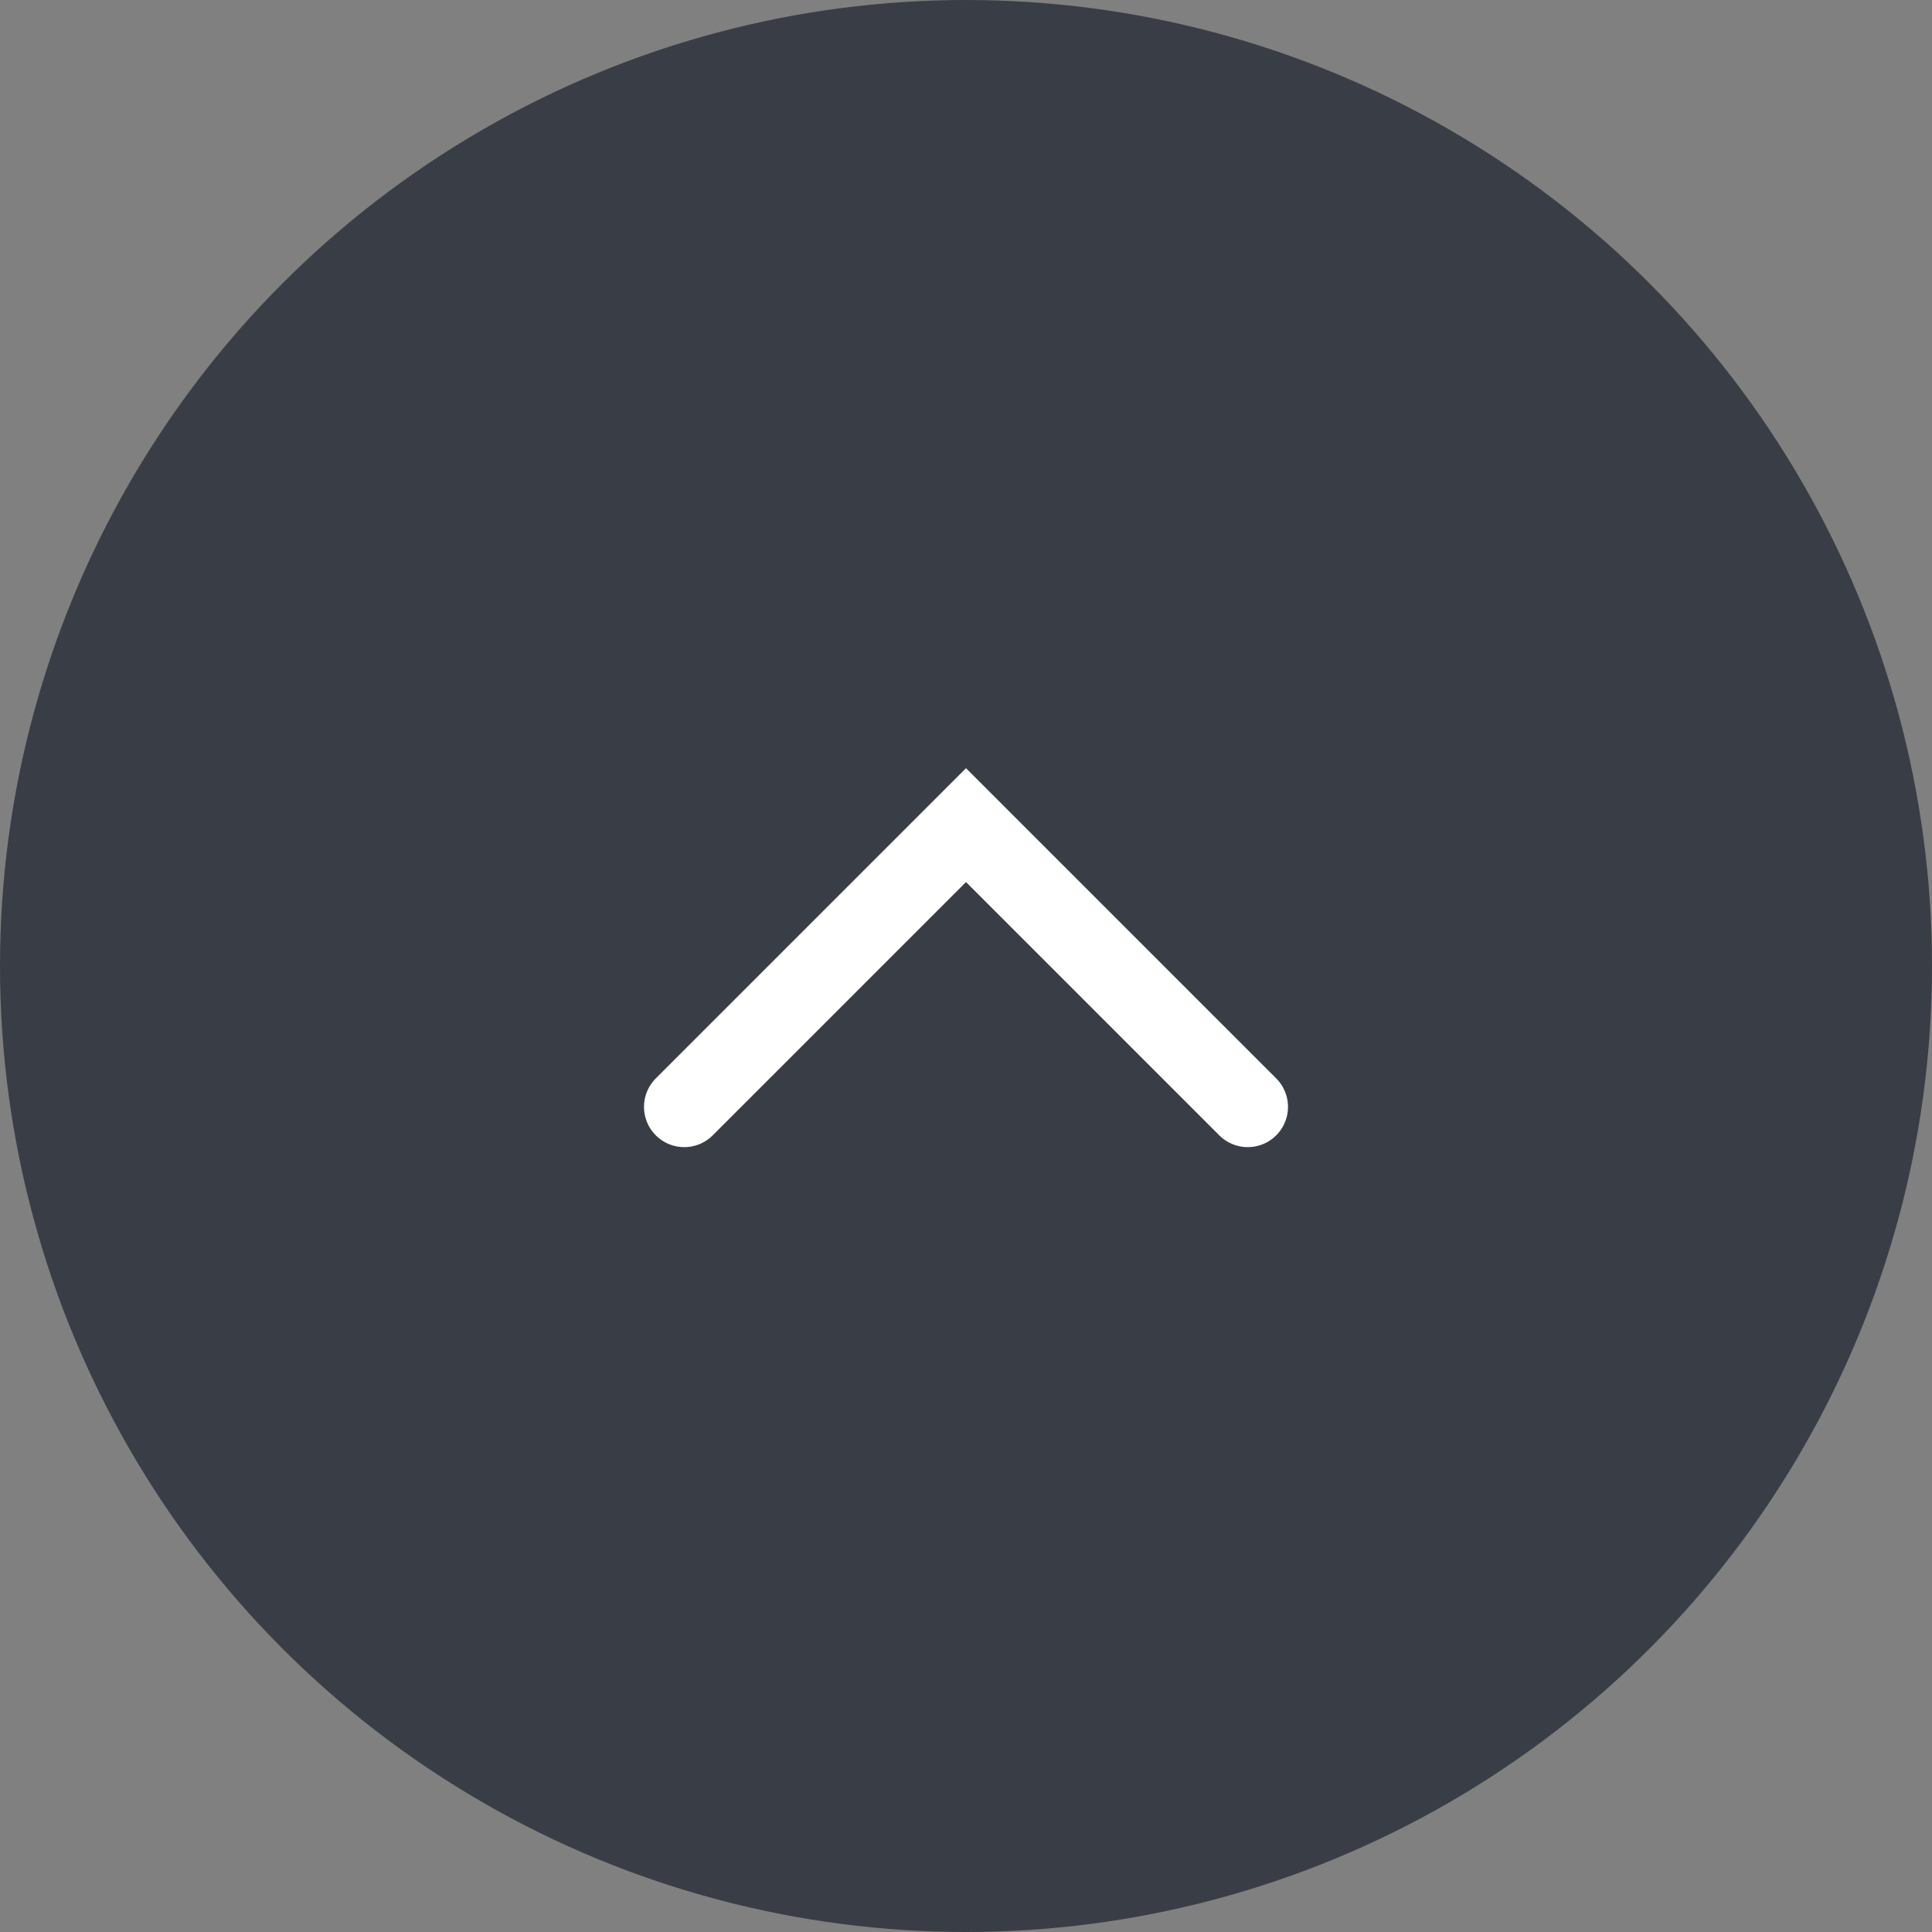 <svg width="48" height="48" viewBox="0 0 48 48" fill="none" xmlns="http://www.w3.org/2000/svg">
<rect x="0" y="0" width="48" height="48" fill="#808080" stroke="none"/>
<circle cx="24" cy="24" r="24" fill="#393E46"/>
<path d="M17 27.5L24 20.5L31 27.5" stroke="white" stroke-width="2" stroke-linecap="round"/>
</svg>
